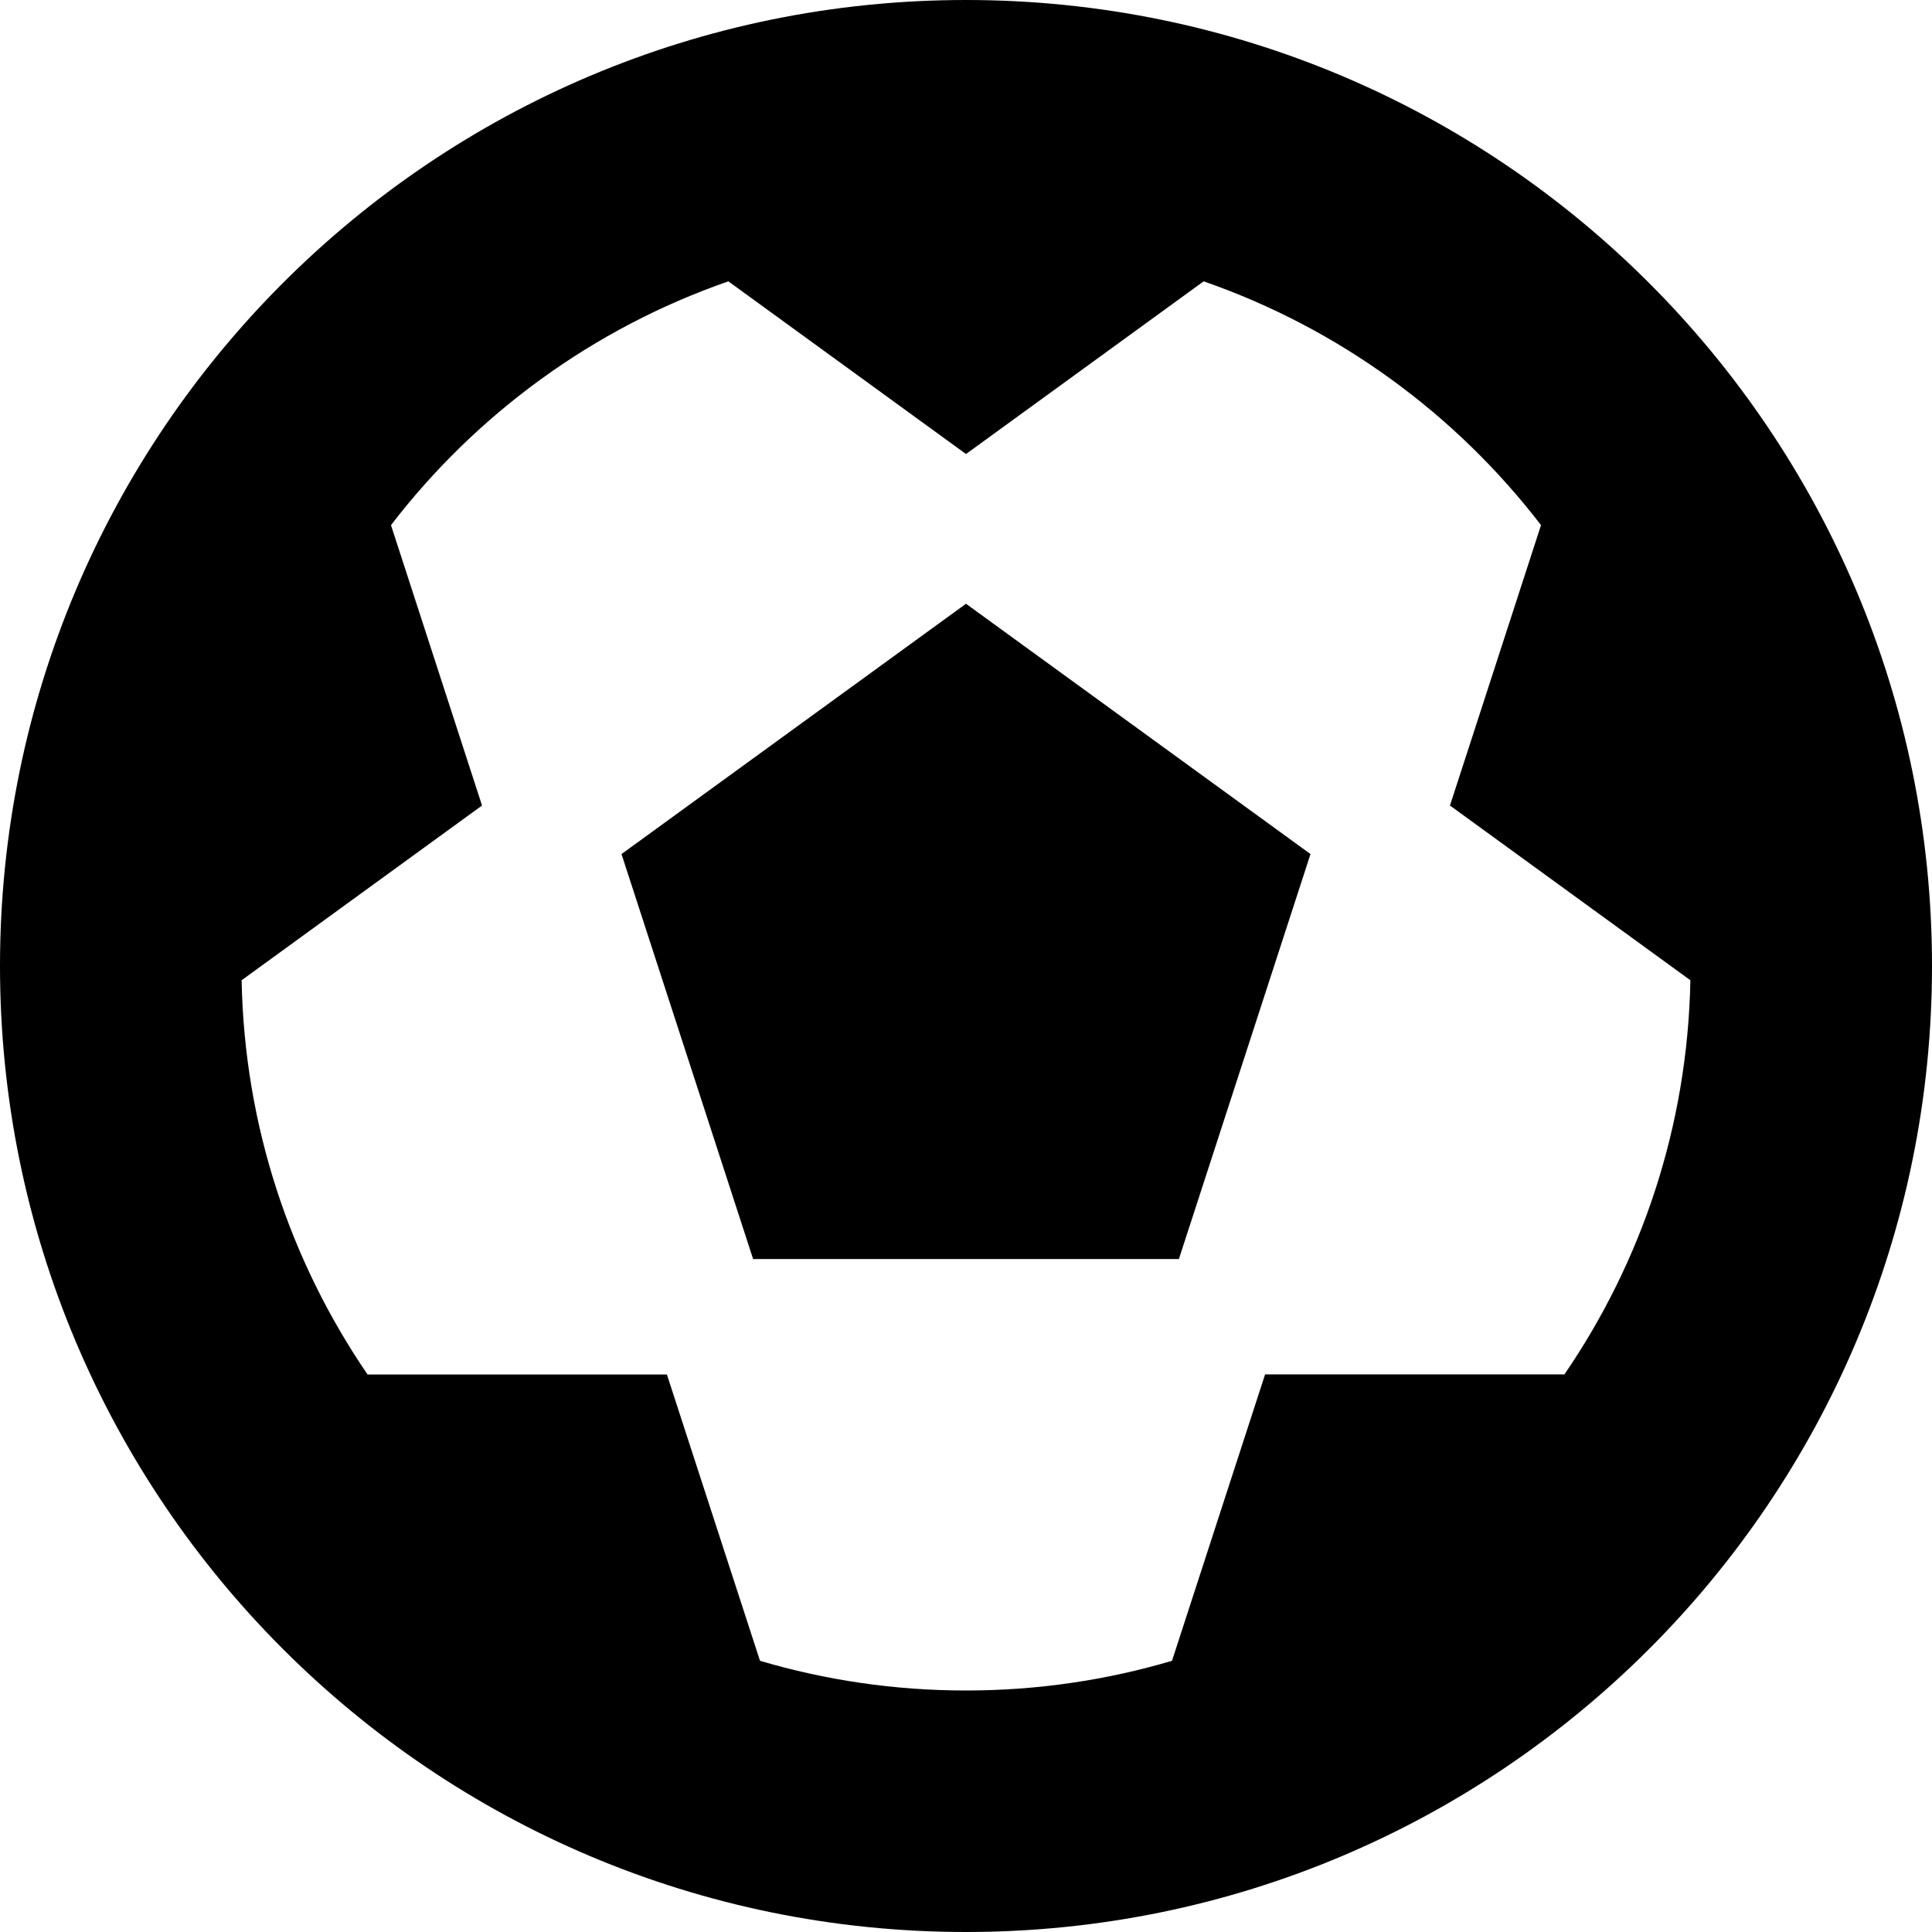 <?xml version="1.0" encoding="utf-8"?><!-- Скачано с сайта svg4.ru / Downloaded from svg4.ru -->
<svg width="800px" height="800px" viewBox="0 0 16 16" xmlns="http://www.w3.org/2000/svg">
  <path fill="#000000" d="M8,0 C12.418,0 16,3.582 16,8 C16,12.418 12.418,16 8,16 C3.582,16 0,12.418 0,8 C0,3.582 3.582,0 8,0 Z M9.968,2.33 L8,3.76 L6.032,2.33 C4.914,2.718 3.945,3.428 3.238,4.349 L3.992,6.671 L2.001,8.118 C2.024,9.328 2.406,10.45 3.044,11.383 L5.523,11.383 L6.294,13.754 C6.835,13.914 7.407,14 8,14 C8.593,14 9.165,13.914 9.706,13.754 L10.477,11.382 L12.956,11.382 C13.594,10.45 13.976,9.328 13.999,8.118 L12.008,6.671 L12.762,4.349 C12.055,3.428 11.086,2.718 9.968,2.33 Z M8,5 L10.853,7.073 L9.763,10.427 L6.237,10.427 L5.147,7.073 L8,5 Z"/>
</svg>